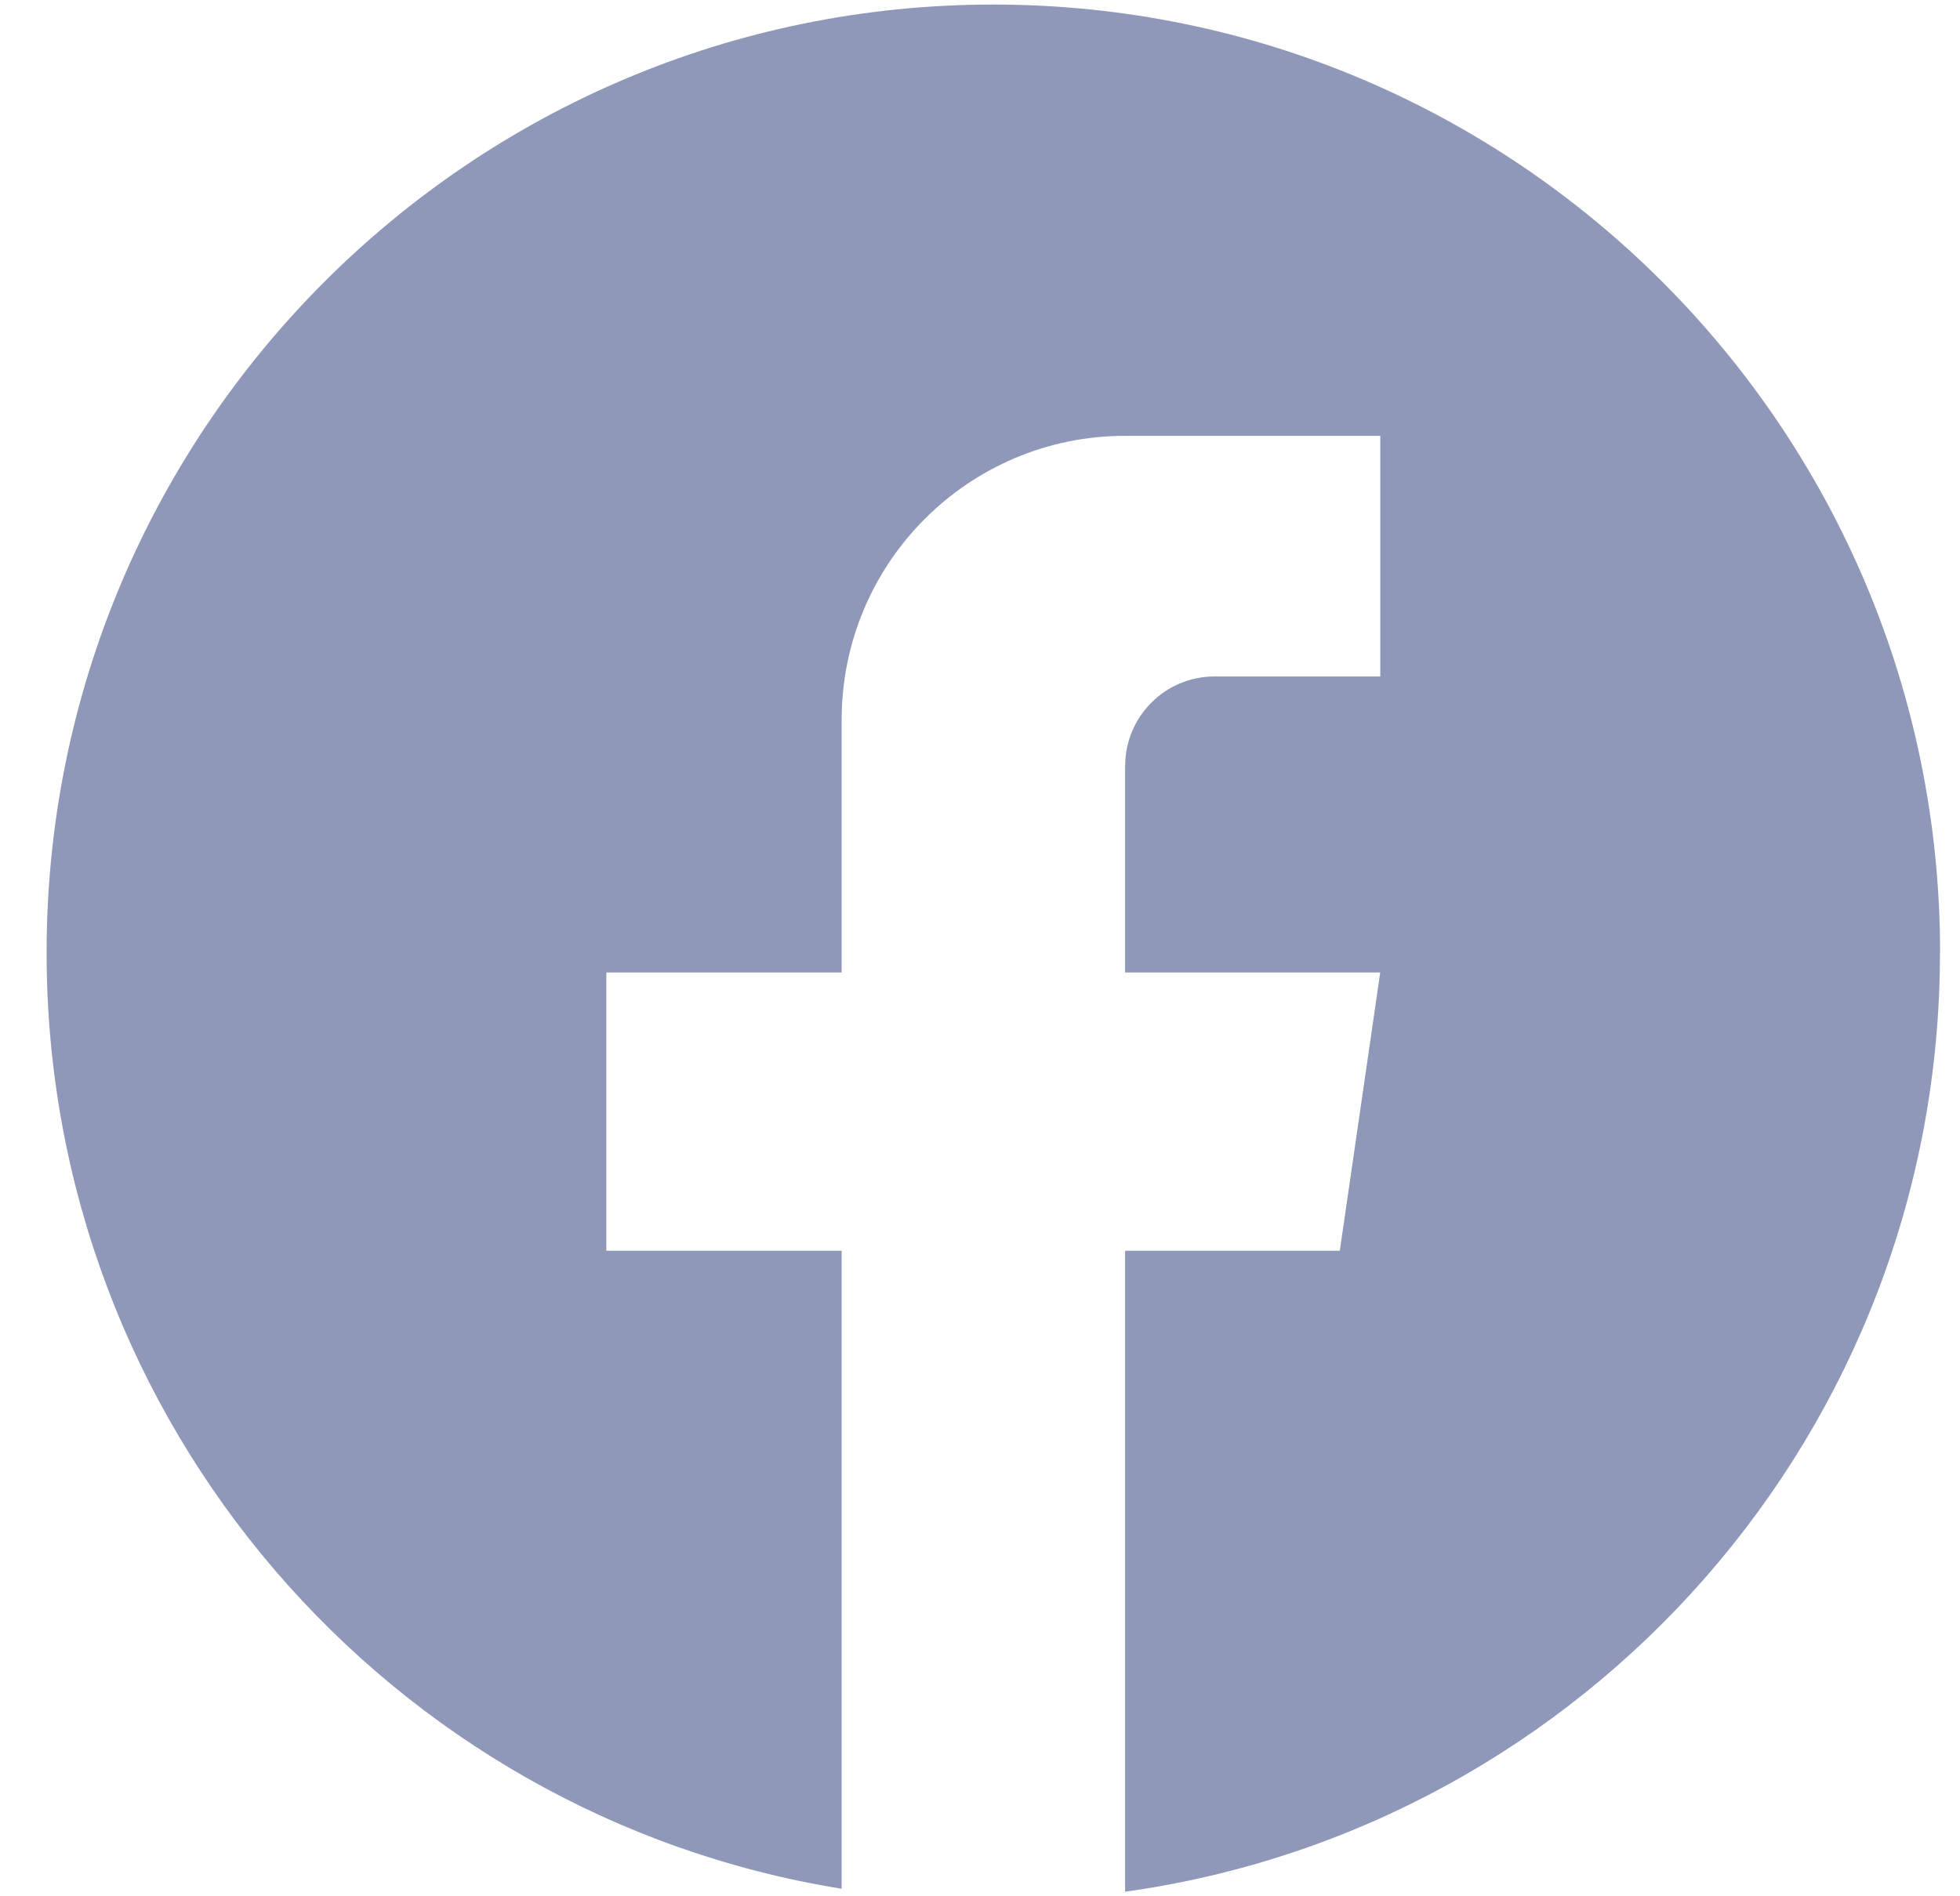 <svg width="31" height="30" viewBox="0 0 31 30" fill="none" xmlns="http://www.w3.org/2000/svg">
<path fill-rule="evenodd" clip-rule="evenodd" d="M17.795 29.928C25.078 28.912 30.683 22.649 30.683 15.073H30.685C30.685 6.788 23.981 0.072 15.711 0.072C7.442 0.072 0.737 6.788 0.737 15.073C0.737 22.538 6.182 28.731 13.312 29.881C13.312 29.881 13.312 29.881 13.312 29.881V19.787H9.59V15.385H13.312V11.387C13.312 8.907 15.319 6.895 17.796 6.895V6.897C17.8 6.897 17.803 6.897 17.807 6.896C17.81 6.896 17.813 6.895 17.817 6.895H21.831V10.702H19.208C18.429 10.702 17.796 11.336 17.796 12.117L17.795 12.118V15.385H21.83L21.191 19.787H17.795V29.928Z" fill="#8F98B9"/>
</svg>
